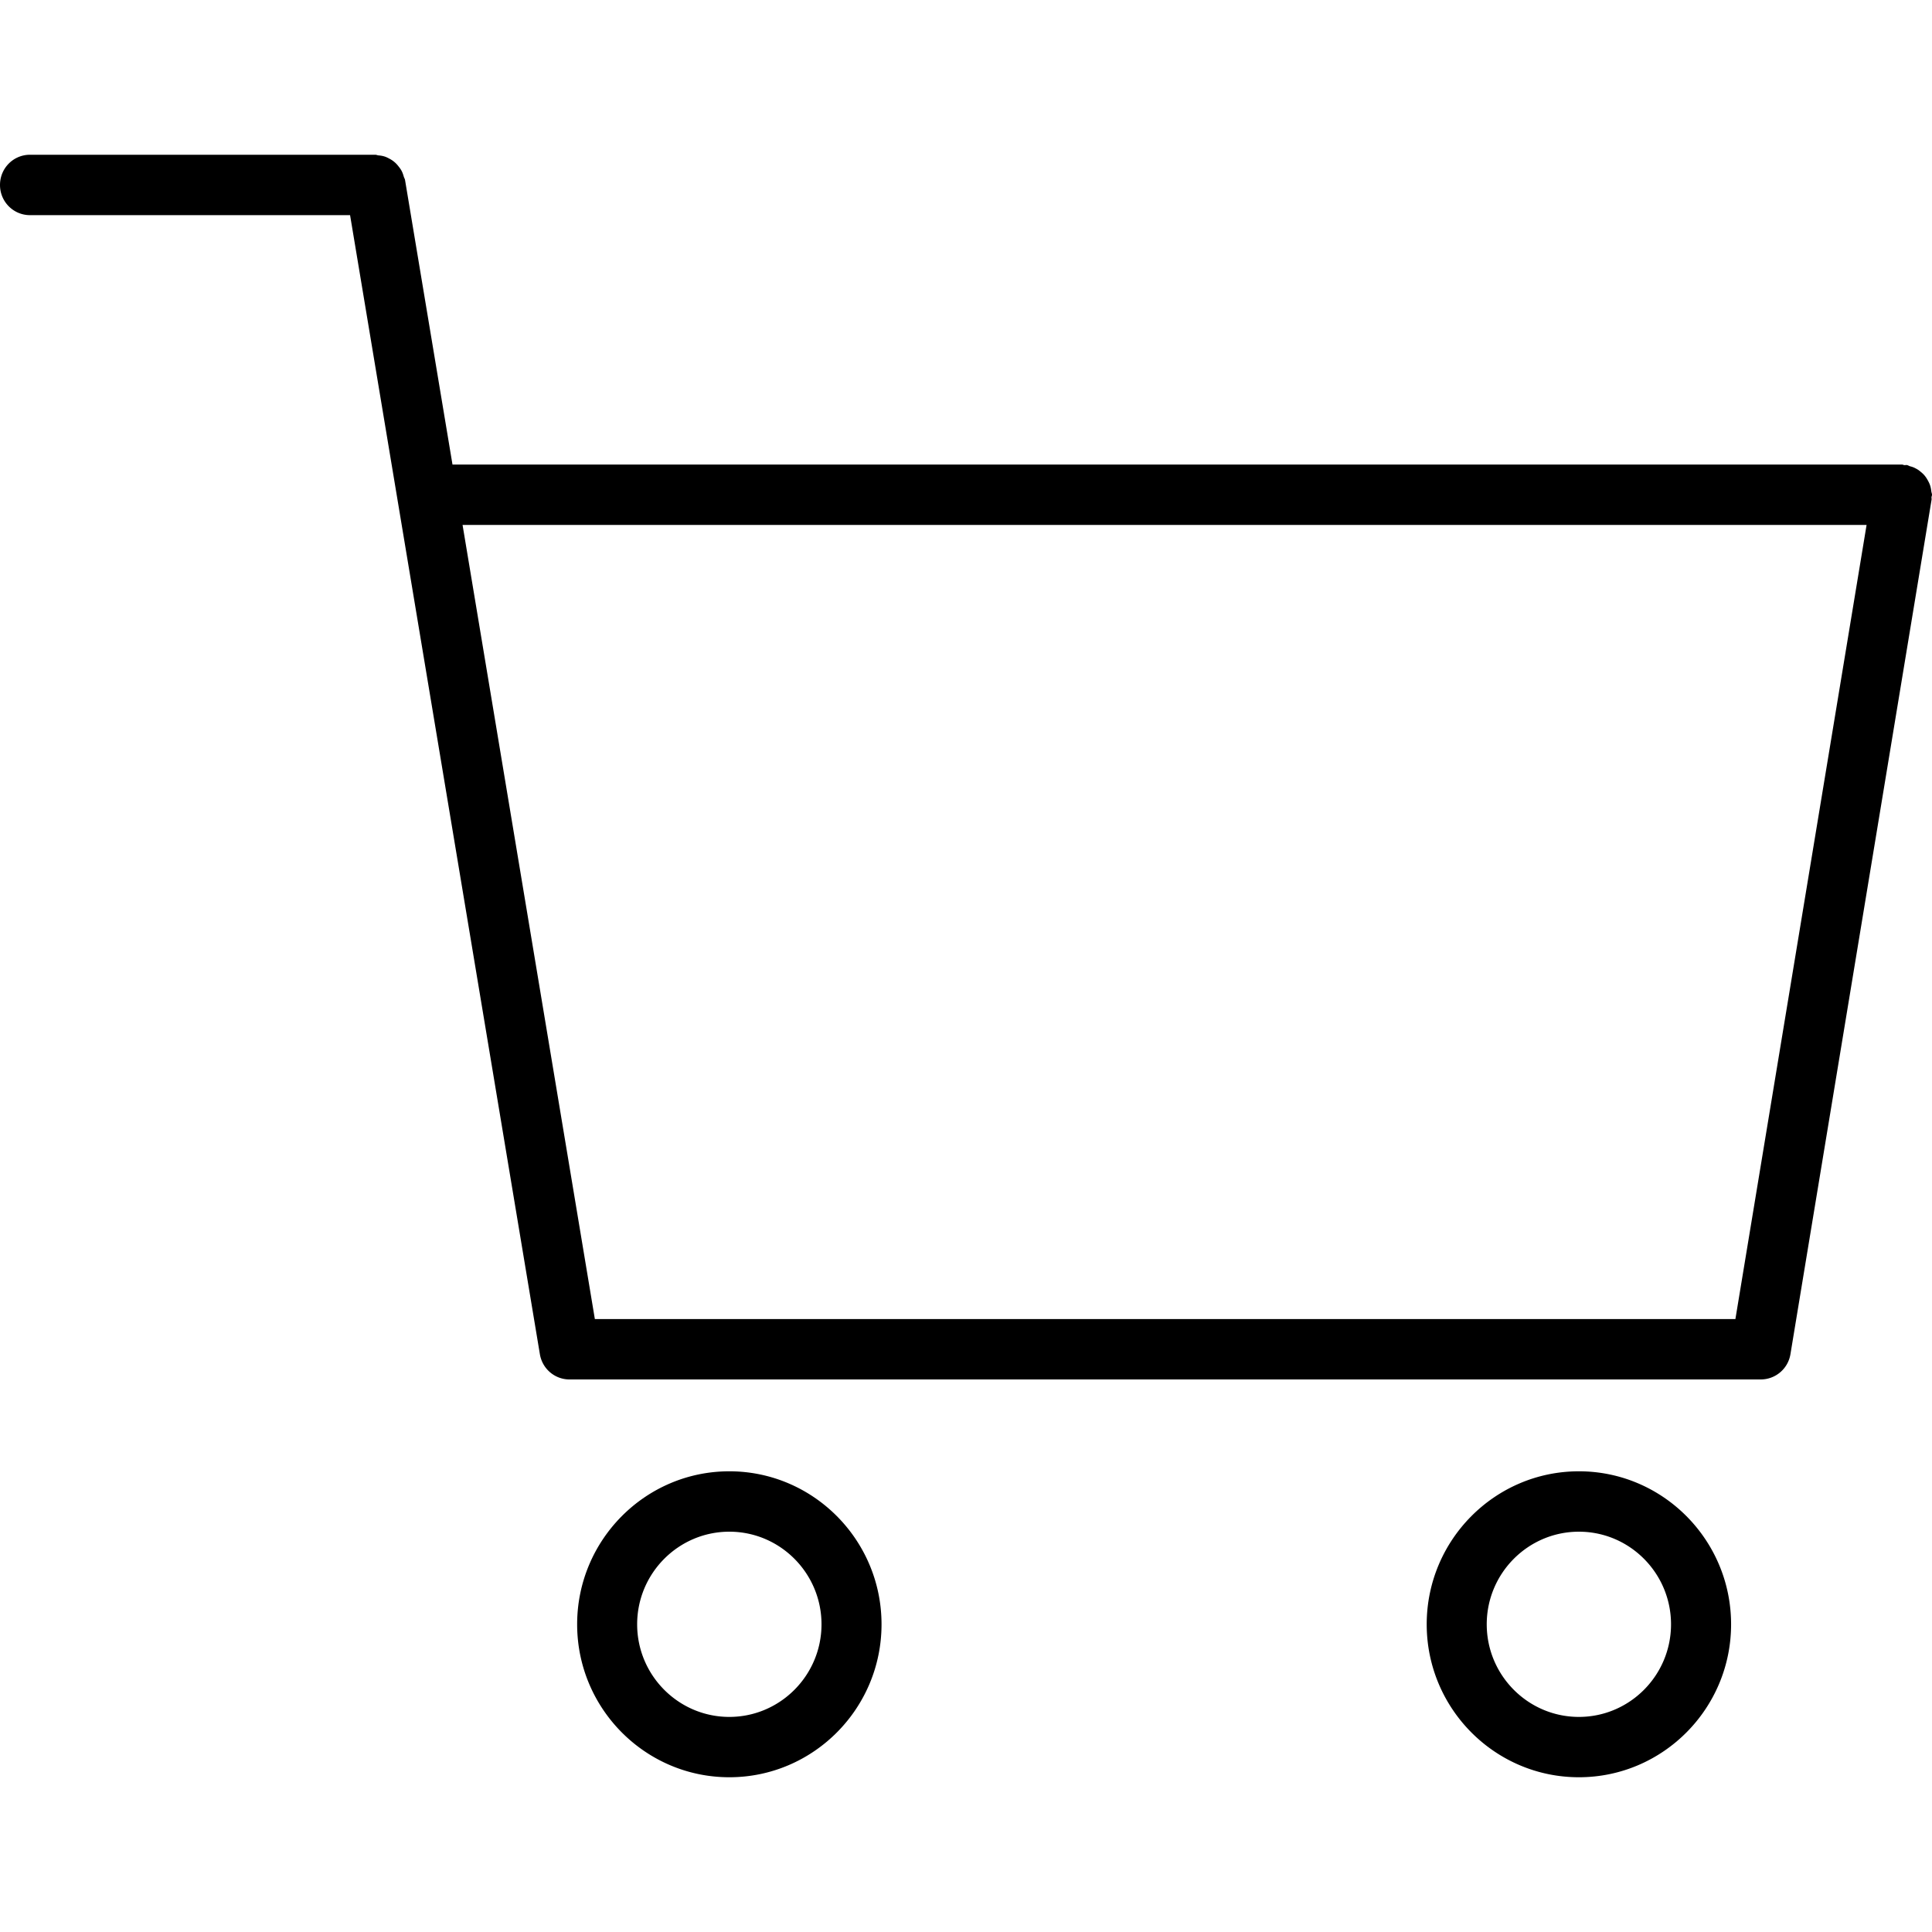 <svg xmlns="http://www.w3.org/2000/svg" width="100" height="100"><path d="M99.974 25.739c-.003.042.013.084.003.129l-7.304 44.224A1.558 1.558 0 0191.14 71.4H29.477c-.76 0-1.407-.55-1.533-1.307L18.12 11.136H1.552C.692 11.136 0 10.437 0 9.574 0 8.708.692 8.01 1.552 8.01h17.88c.052 0 .097.026.148.032.126.01.242.029.36.07.075.027.142.062.213.1a1.371 1.371 0 01.467.39c.064.08.122.155.17.248.049.093.081.193.11.293.016.061.055.11.065.174l2.456 14.728h75.024c.045 0 .08.026.126.03.045.006.083-.013.128-.004.065.01.113.049.171.065.103.025.2.06.29.112.09.045.167.097.244.164.078.062.149.126.213.203s.116.158.164.245.09.167.122.267c.033.1.049.197.062.303.006.06.035.119.035.18 0 .048-.023.084-.026.129zM23.942 27.17l6.848 41.105h59.034l6.79-41.105H23.941zM37.75 76.154c4.343 0 7.878 3.554 7.878 7.92s-3.535 7.916-7.878 7.916-7.877-3.55-7.877-7.916 3.534-7.92 7.877-7.92zm0 12.713c2.63 0 4.771-2.15 4.771-4.793 0-2.643-2.14-4.794-4.77-4.794s-4.772 2.15-4.772 4.794c0 2.643 2.141 4.793 4.771 4.793zm43.974-12.713c4.343 0 7.877 3.554 7.877 7.92s-3.534 7.916-7.877 7.916-7.878-3.55-7.878-7.916 3.535-7.92 7.878-7.92zm0 12.713c2.63 0 4.768-2.15 4.768-4.793 0-2.643-2.138-4.794-4.768-4.794s-4.771 2.15-4.771 4.794c0 2.643 2.14 4.793 4.77 4.793z" fill-rule="evenodd"/></svg>